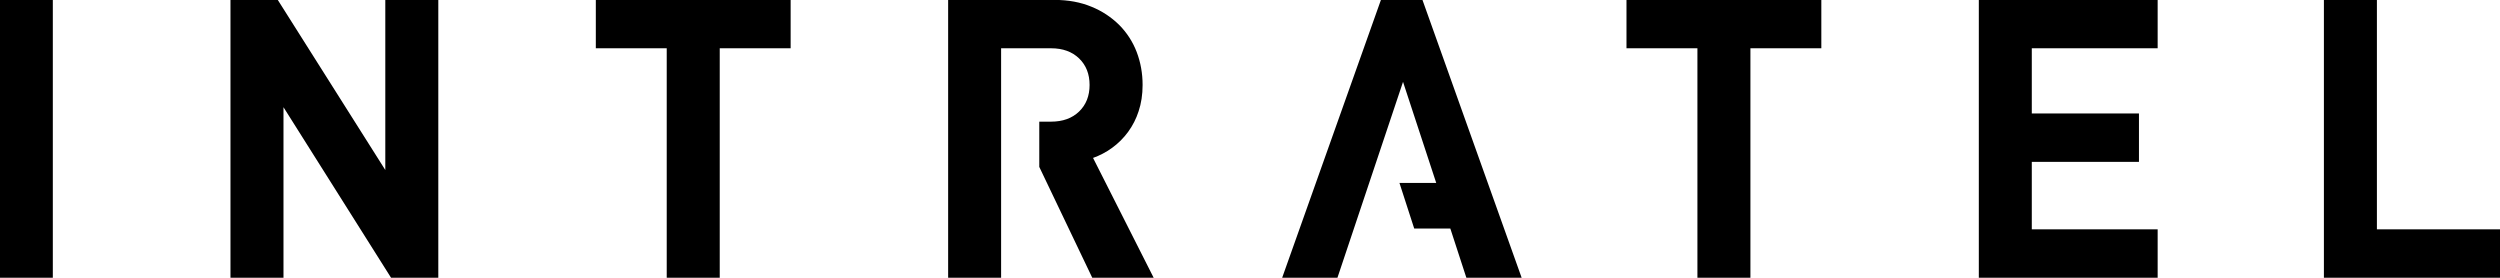 <svg width="180" height="20" viewBox="0 0 180 20" fill="none" xmlns="http://www.w3.org/2000/svg">
<g clip-path="url(#clip0_2457_13)">
<path fill-rule="evenodd" clip-rule="evenodd" d="M27.742 -0.006H31.558V19.996H28.155L20.411 7.718V19.996H16.594V-0.006H20L27.742 12.241V-0.006ZM42.899 3.476H48.004V19.996H51.821V3.476H56.926V-0.006H42.899V3.476ZM80.056 10.656C80.963 10.003 81.637 9.077 81.979 8.013C82.171 7.443 82.267 6.81 82.267 6.118C82.267 5.274 82.123 4.484 81.841 3.743C81.564 3.017 81.138 2.357 80.591 1.805C80.018 1.237 79.338 0.788 78.589 0.486C77.802 0.158 76.913 -0.006 75.926 -0.006H68.266V19.996H72.08V3.476H75.677C76.519 3.476 77.192 3.721 77.696 4.207C78.2 4.696 78.45 5.331 78.45 6.118C78.45 6.905 78.2 7.542 77.696 8.029C77.192 8.515 76.519 8.759 75.677 8.759H74.828V12.017L78.642 19.996H83.063L78.699 11.37C79.183 11.197 79.64 10.957 80.056 10.656ZM-0.015 19.996H3.803V-0.006H-0.015V19.996ZM142.475 19.996H155.351V16.513H146.289V11.653H154.005V8.169H146.289V3.476H155.351V-0.006H142.475V19.996ZM171.137 16.513V-0.006H167.321V19.996H180.006V16.513H171.137ZM117.107 3.476H122.214V19.996H126.03V3.476H131.136V-0.006H117.107V3.476ZM99.427 -0.006L92.316 19.996H96.296L101.018 5.894L103.408 13.17H100.76L101.824 16.456H104.424L105.578 19.996H109.558L102.417 -0.006H99.427Z" fill="black"/>
</g>
<defs>
<clipPath id="clip0_2457_13">
<rect width="180" height="20" fill="white"/>
</clipPath>
</defs>
</svg>
